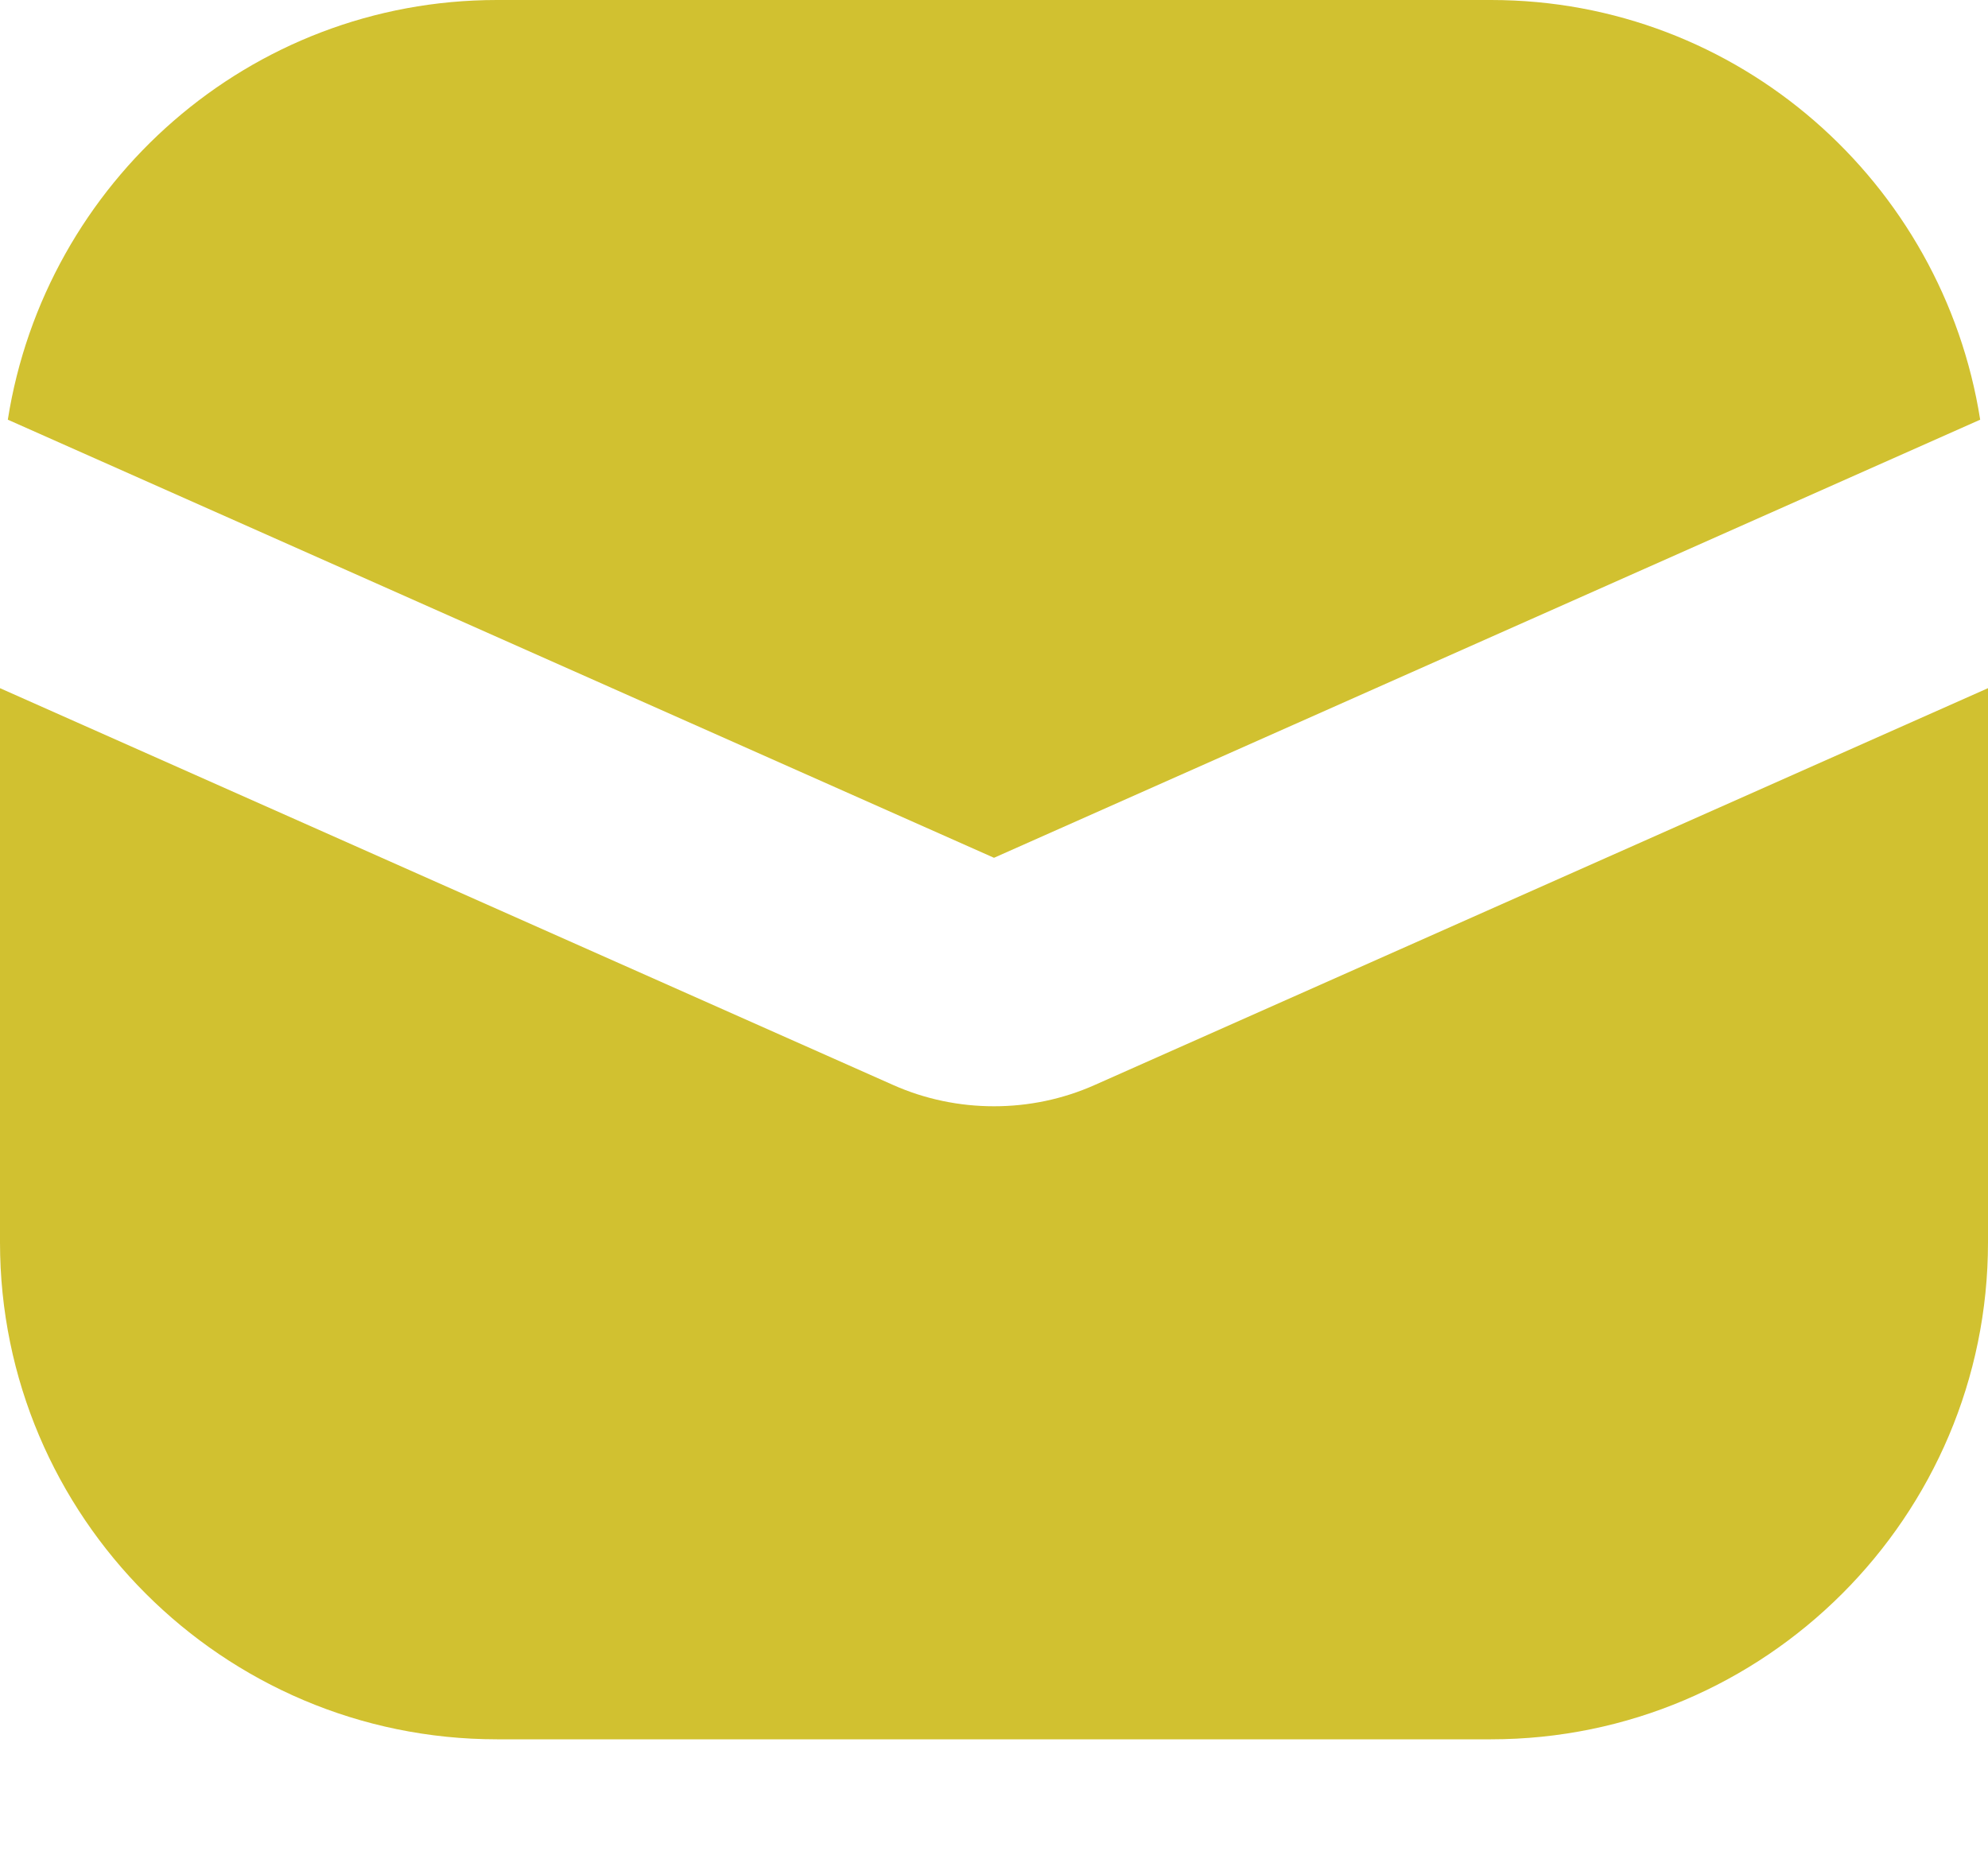 <?xml version="1.0" encoding="UTF-8"?>
<svg width="15px" height="14px" viewBox="0 0 15 14" version="1.1" xmlns="http://www.w3.org/2000/svg" xmlns:xlink="http://www.w3.org/1999/xlink">
    <g id="💎-Symbols" stroke="none" stroke-width="1" fill="none" fill-rule="evenodd">
        <path d="M15,5.193 L15,9.375 C15,11.443 13.318,13.125 11.25,13.125 L3.75,13.125 C1.682,13.125 0,11.443 0,9.375 L0,5.193 L6.738,8.187 C6.98,8.295 7.24,8.348 7.5,8.348 C7.76,8.348 8.019,8.295 8.261,8.187 L15,5.193 Z M11.25,0 C13.118,0 14.659,1.377 14.941,3.167 L7.5,6.473 L0.059,3.167 C0.341,1.377 1.882,0 3.75,0 Z" id="icon__contact--mail" fill="#D1C130" fill-rule="nonzero"></path>
    </g>
</svg>